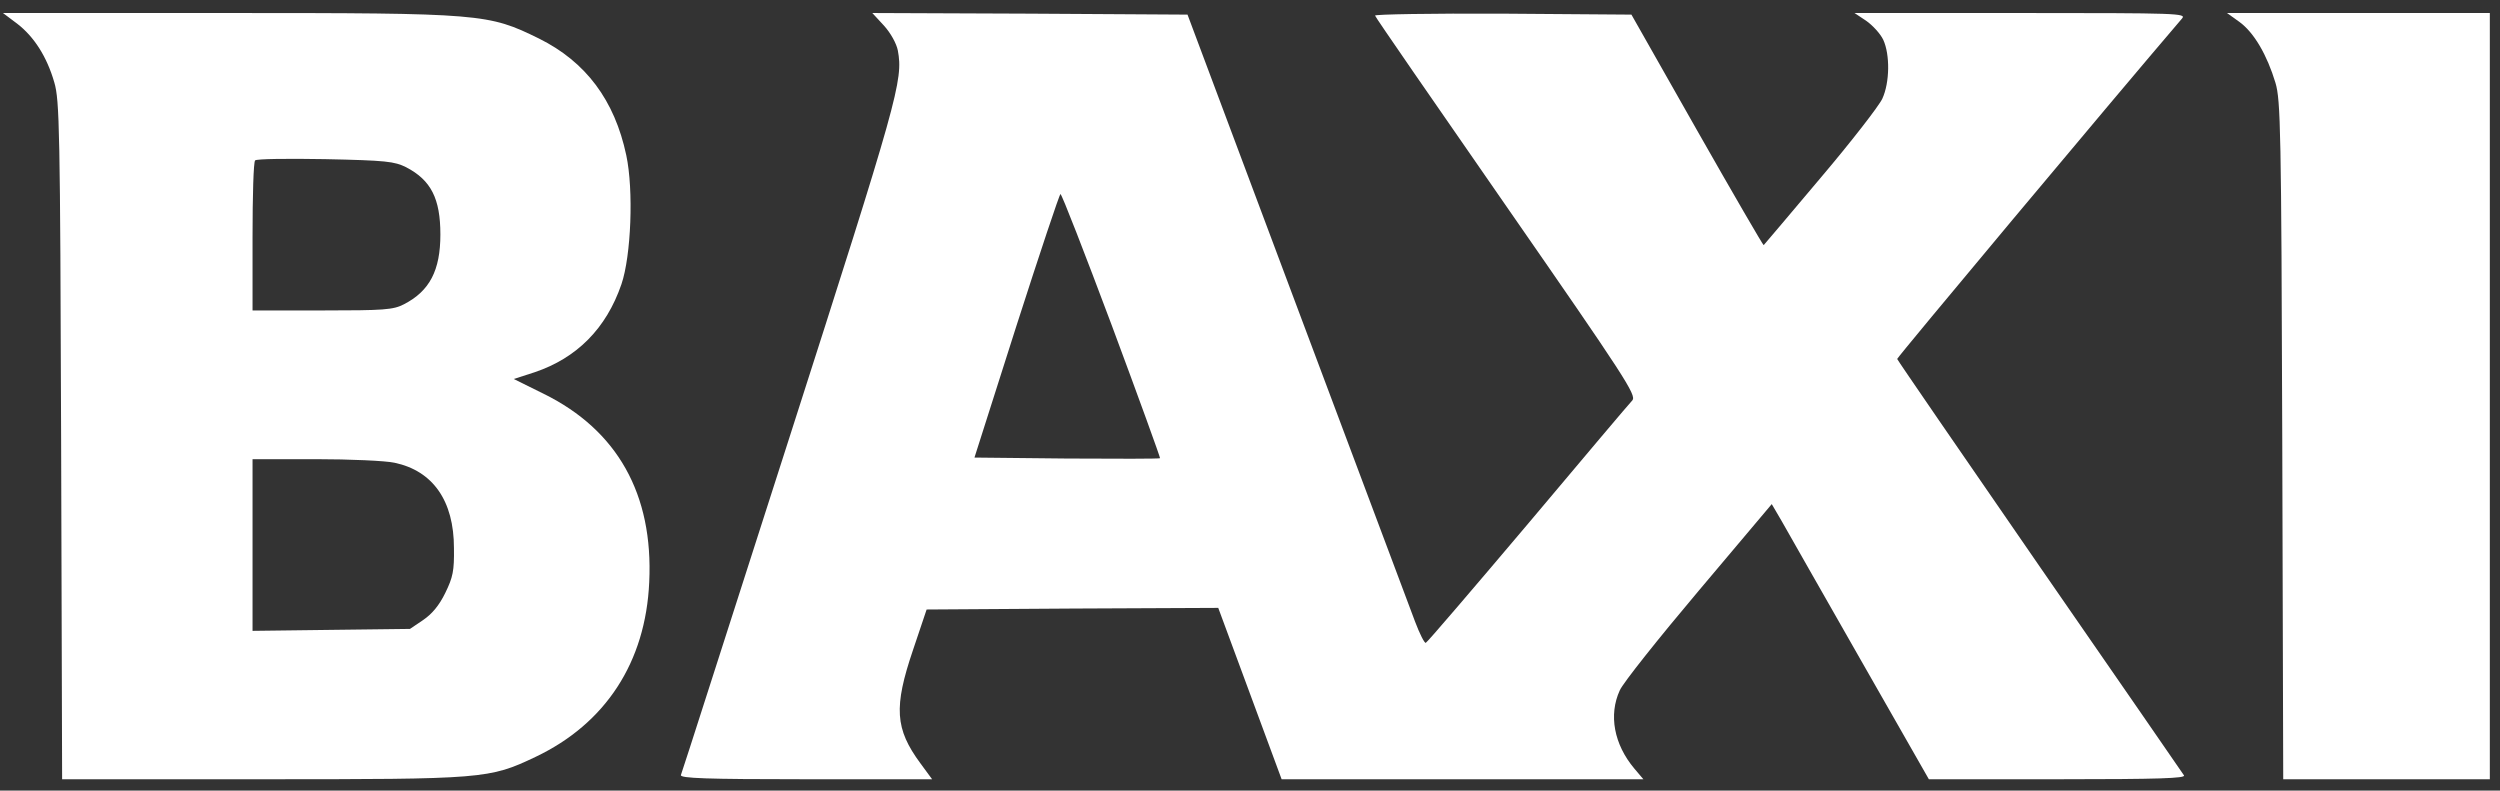 <svg width="117" height="37" viewBox="0 0 117 37" fill="none" xmlns="http://www.w3.org/2000/svg">
<rect x="0" y="0" width="117" height="37" fill="#333333" stroke="none"/>
<path d="M0.803 1.108C1.59 1.713 2.195 2.651 2.543 3.862C2.786 4.694 2.816 6.01 2.861 20.612L2.907 36.469H12.212C22.652 36.469 22.894 36.454 25.058 35.425C28.341 33.866 30.218 30.991 30.384 27.239C30.581 23.123 28.886 20.128 25.451 18.433L24.044 17.737L25.028 17.419C26.995 16.753 28.372 15.376 29.083 13.303C29.537 11.972 29.658 8.9 29.31 7.266C28.765 4.694 27.419 2.893 25.225 1.804C22.849 0.639 22.592 0.609 10.639 0.609H0.138L0.803 1.108ZM19.006 7.826C20.171 8.431 20.61 9.294 20.61 10.973C20.61 12.653 20.11 13.621 18.9 14.242C18.401 14.499 17.977 14.529 15.072 14.529H11.819V11.079C11.819 9.173 11.864 7.569 11.94 7.508C12 7.433 13.483 7.418 15.223 7.448C18.068 7.508 18.461 7.554 19.006 7.826ZM18.461 21.656C20.262 22.034 21.245 23.441 21.245 25.65C21.26 26.709 21.2 27.012 20.837 27.753C20.549 28.343 20.216 28.737 19.793 29.024L19.187 29.433L15.495 29.478L11.819 29.524V25.514V21.489H14.769C16.373 21.489 18.053 21.565 18.461 21.656Z" fill="white"/>
<path d="M41.369 1.199C41.686 1.547 41.959 2.046 42.019 2.364C42.276 3.756 42.034 4.603 36.935 20.506C34.181 29.07 31.912 36.181 31.866 36.272C31.821 36.423 33.047 36.469 37.707 36.469H43.623L43.078 35.727C41.883 34.108 41.822 33.095 42.73 30.416L43.366 28.525L50.19 28.48L57.014 28.449L58.497 32.459L59.98 36.469H68.438H76.911L76.487 35.969C75.534 34.835 75.277 33.458 75.806 32.308C75.958 31.96 77.622 29.872 79.498 27.648L82.918 23.592L83.387 24.394C83.629 24.833 85.293 27.738 87.049 30.825L90.271 36.469H96.293C101.075 36.469 102.3 36.423 102.21 36.287C102.134 36.181 99.108 31.778 95.446 26.498C91.8 21.217 88.804 16.859 88.788 16.799C88.773 16.738 98.805 4.739 102.119 0.866C102.331 0.624 101.967 0.609 94.569 0.609H86.791L87.336 0.972C87.639 1.184 88.002 1.577 88.138 1.865C88.456 2.561 88.441 3.862 88.093 4.618C87.941 4.951 86.64 6.631 85.203 8.325C83.765 10.035 82.57 11.442 82.54 11.473C82.524 11.503 81.117 9.082 79.423 6.101L76.351 0.684L70.314 0.639C67 0.624 64.322 0.669 64.352 0.73C64.367 0.805 67.151 4.83 70.51 9.672C76.064 17.676 76.593 18.493 76.396 18.735C76.26 18.872 74.066 21.474 71.509 24.515C68.937 27.557 66.803 30.053 66.728 30.084C66.667 30.114 66.44 29.66 66.228 29.1C66.017 28.54 63.535 21.913 60.706 14.378L55.576 0.684L48.208 0.639L40.824 0.609L41.369 1.199ZM52.036 15.24C53.292 18.614 54.305 21.414 54.29 21.444C54.26 21.474 52.293 21.474 49.917 21.459L45.605 21.414L47.572 15.24C48.662 11.851 49.585 9.082 49.63 9.082C49.691 9.082 50.765 11.851 52.036 15.24Z" fill="white"/>
<path d="M104.813 1.032C105.494 1.532 106.099 2.576 106.492 3.877C106.734 4.694 106.765 6.071 106.81 20.612L106.855 36.469H111.682H116.524V18.539V0.609H110.366H104.223L104.813 1.032Z" fill="white"/>
</svg>
